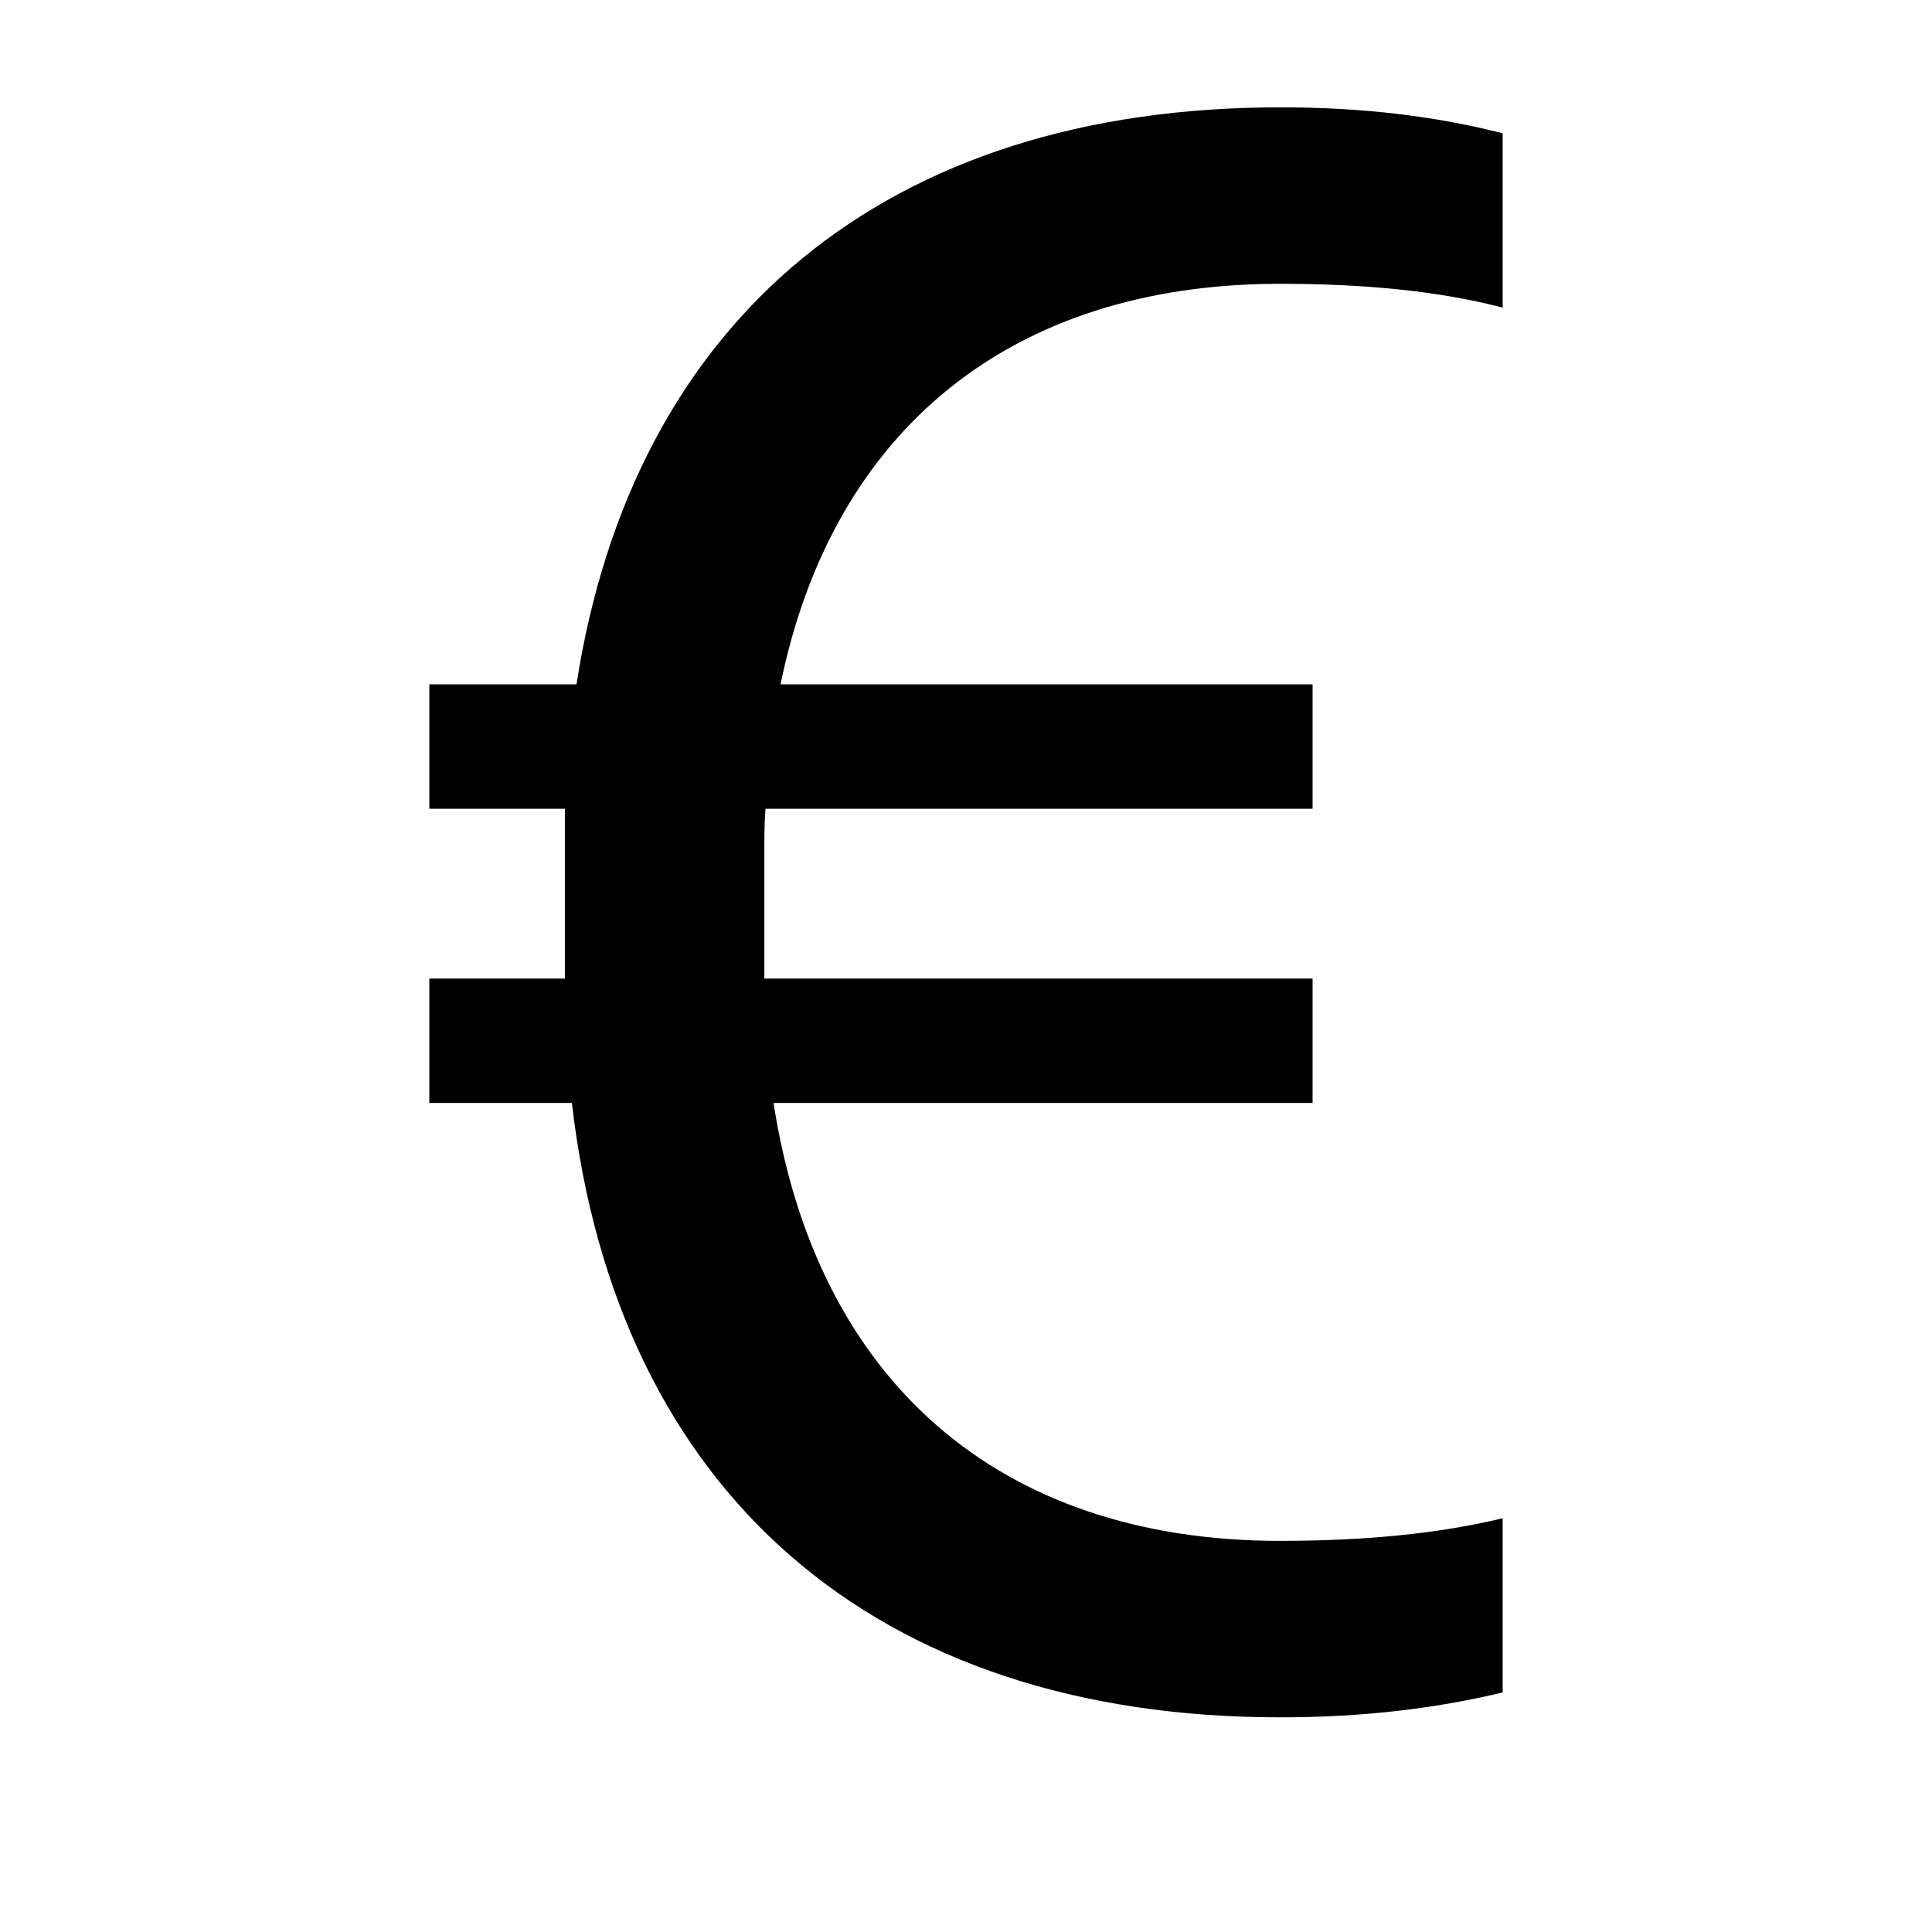<svg xmlns="http://www.w3.org/2000/svg" fill="none" viewBox="0 0 18 18" height="18" width="18">
<rect fill="white" height="18" width="18"></rect>
<path fill="black" d="M4 10.276H5.328C5.749 13.902 8.147 16 11.927 16C12.704 16 13.384 15.916 14 15.768V14.145C13.395 14.292 12.693 14.356 11.927 14.356C9.302 14.356 7.607 12.859 7.207 10.276H12.229V9.117H7.121C7.121 9.096 7.121 9.074 7.121 9.053V7.947C7.121 7.81 7.121 7.673 7.132 7.535H12.229V6.376H7.272C7.758 4.004 9.421 2.644 11.927 2.644C12.693 2.644 13.395 2.708 14 2.866V1.242C13.384 1.084 12.704 1 11.927 1C8.266 1 5.901 2.961 5.371 6.376H4V7.535H5.263C5.263 7.662 5.263 7.799 5.263 7.926V9.117H4V10.276Z"></path>
</svg>
